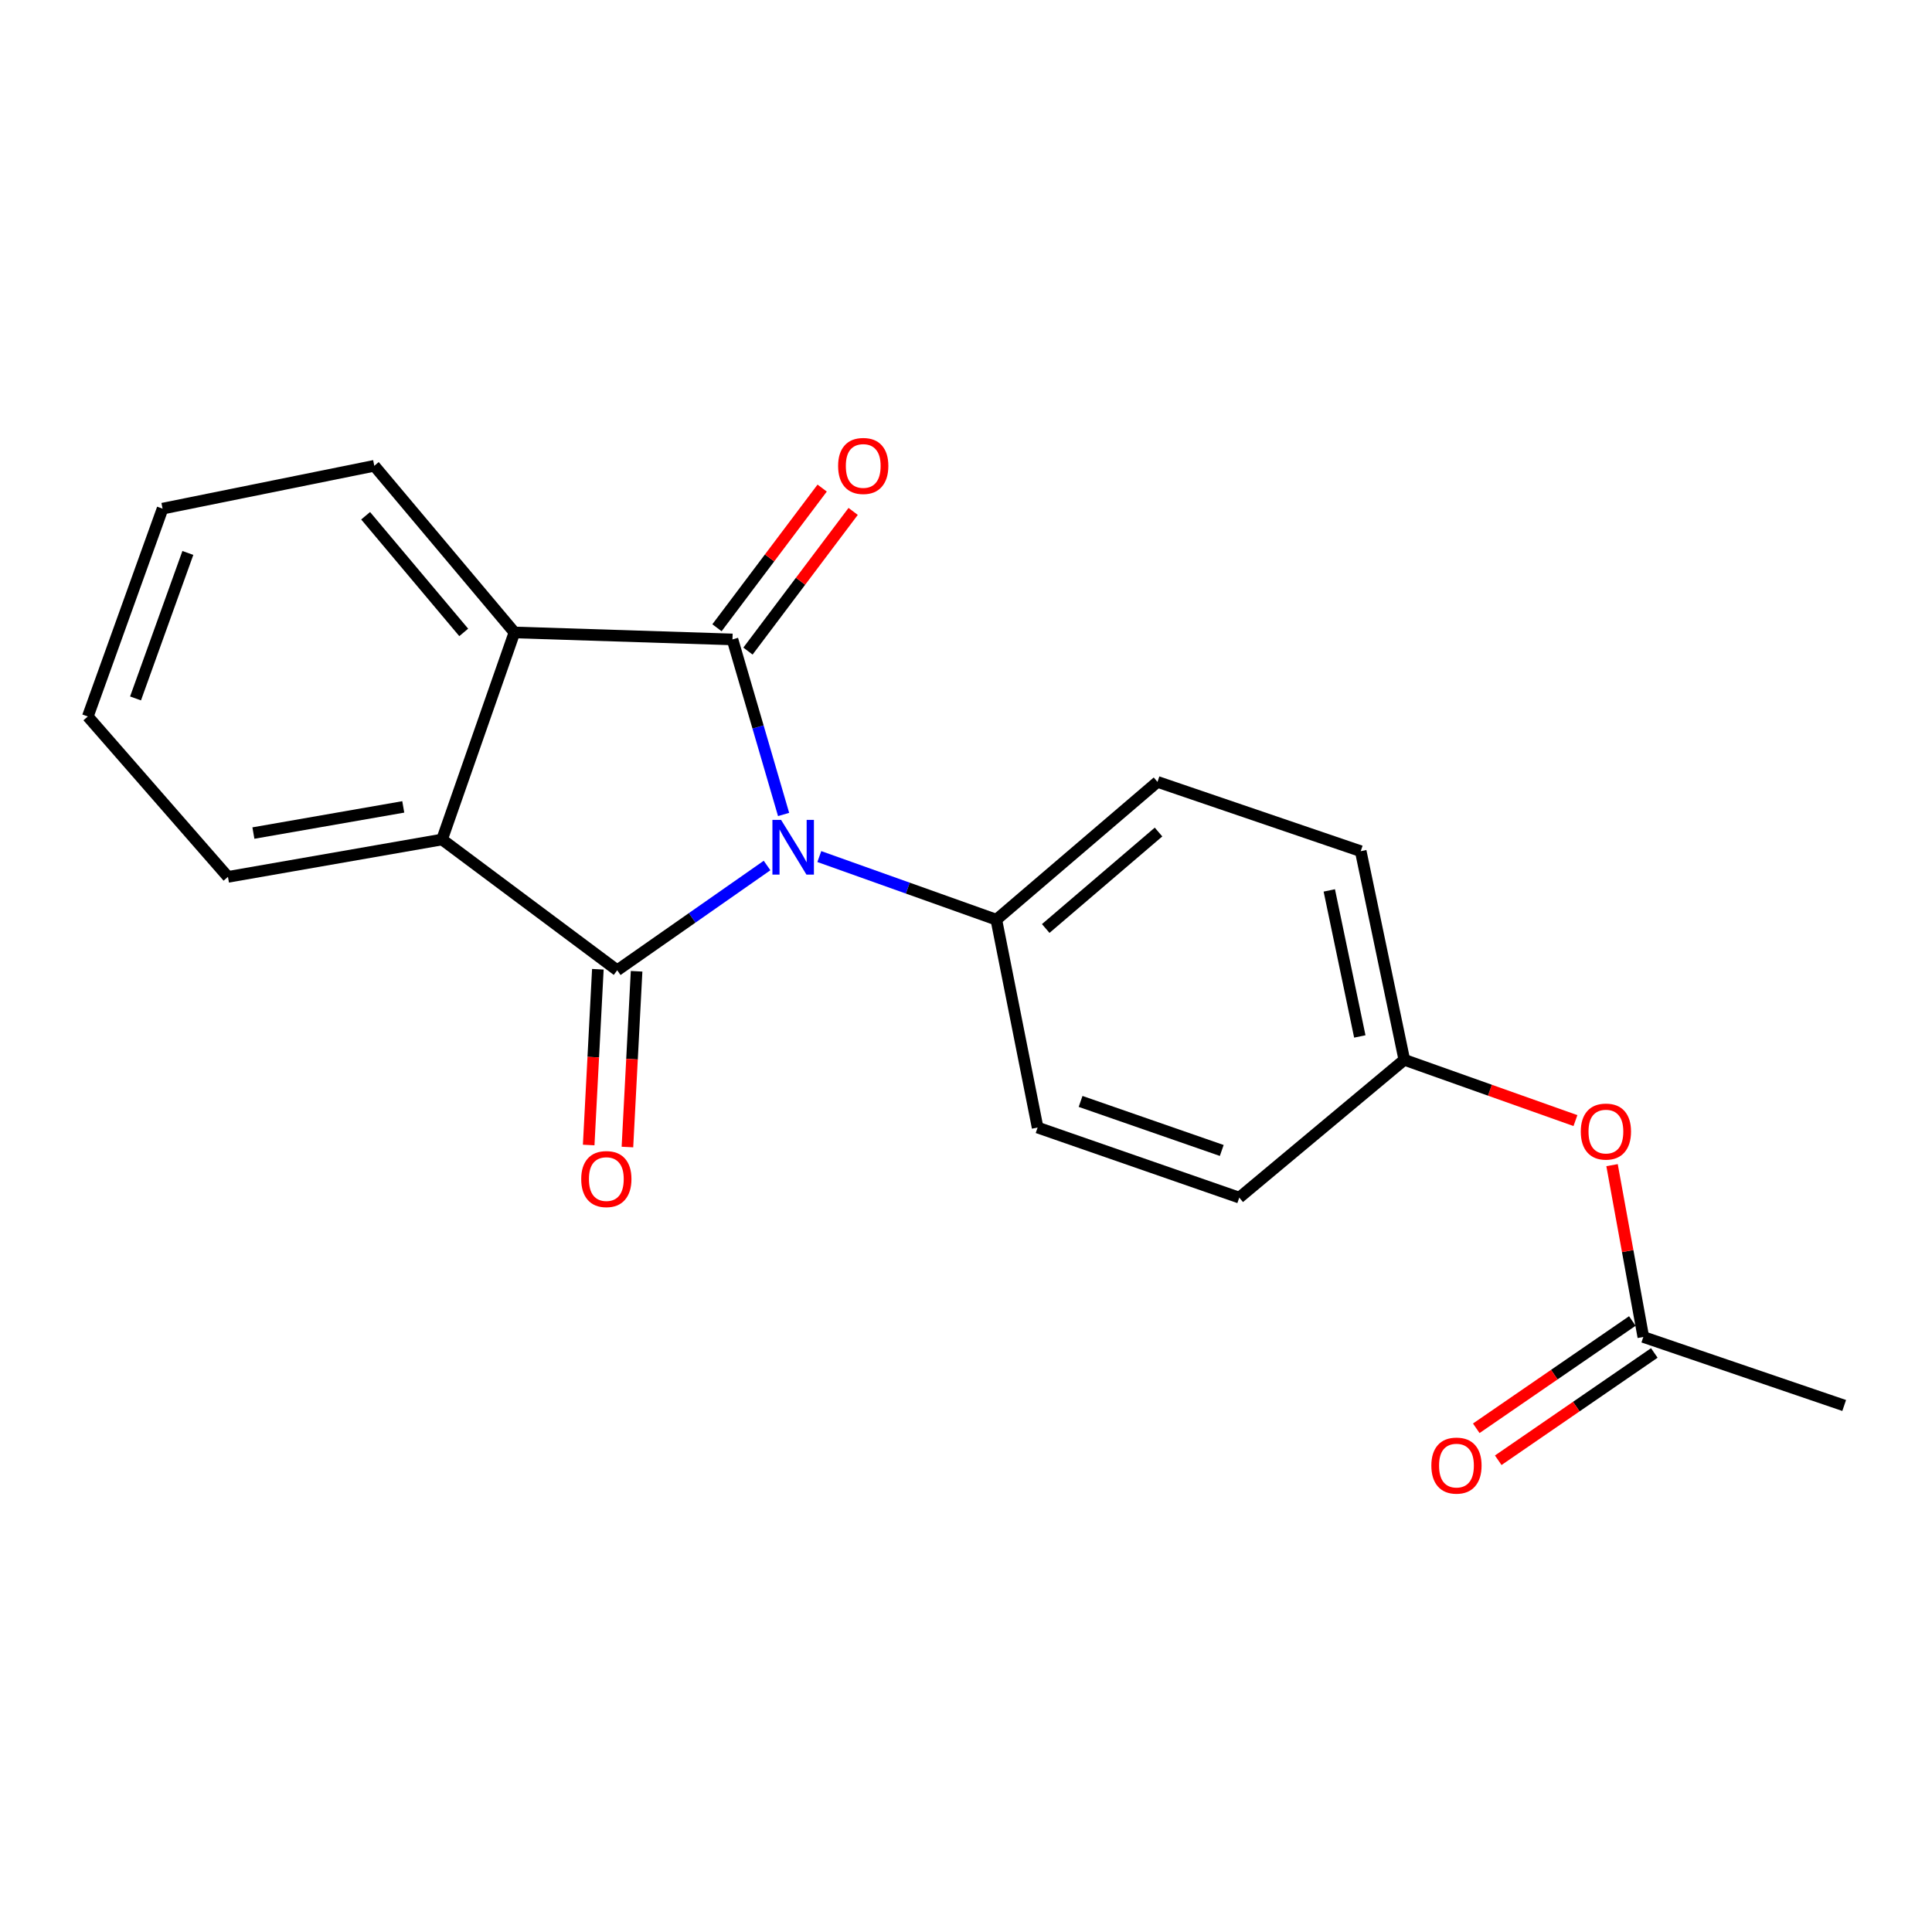 <?xml version='1.0' encoding='iso-8859-1'?>
<svg version='1.1' baseProfile='full'
              xmlns='http://www.w3.org/2000/svg'
                      xmlns:rdkit='http://www.rdkit.org/xml'
                      xmlns:xlink='http://www.w3.org/1999/xlink'
                  xml:space='preserve'
width='1000px' height='1000px' viewBox='0 0 1000 1000'>
<!-- END OF HEADER -->
<rect style='opacity:1.0;fill:#FFFFFF;stroke:none' width='1000' height='1000' x='0' y='0'> </rect>
<path class='bond-0' d='M 397.027,447.983 L 358.25,475.096' style='fill:none;fill-rule:evenodd;stroke:#0000FF;stroke-width:6px;stroke-linecap:butt;stroke-linejoin:miter;stroke-opacity:1' />
<path class='bond-0' d='M 358.25,475.096 L 319.473,502.209' style='fill:none;fill-rule:evenodd;stroke:#000000;stroke-width:6px;stroke-linecap:butt;stroke-linejoin:miter;stroke-opacity:1' />
<path class='bond-1' d='M 405.591,421.57 L 392.358,376.266' style='fill:none;fill-rule:evenodd;stroke:#0000FF;stroke-width:6px;stroke-linecap:butt;stroke-linejoin:miter;stroke-opacity:1' />
<path class='bond-1' d='M 392.358,376.266 L 379.125,330.963' style='fill:none;fill-rule:evenodd;stroke:#000000;stroke-width:6px;stroke-linecap:butt;stroke-linejoin:miter;stroke-opacity:1' />
<path class='bond-4' d='M 424.077,443.357 L 469.891,459.694' style='fill:none;fill-rule:evenodd;stroke:#0000FF;stroke-width:6px;stroke-linecap:butt;stroke-linejoin:miter;stroke-opacity:1' />
<path class='bond-4' d='M 469.891,459.694 L 515.705,476.031' style='fill:none;fill-rule:evenodd;stroke:#000000;stroke-width:6px;stroke-linecap:butt;stroke-linejoin:miter;stroke-opacity:1' />
<path class='bond-2' d='M 319.473,502.209 L 228.803,434.527' style='fill:none;fill-rule:evenodd;stroke:#000000;stroke-width:6px;stroke-linecap:butt;stroke-linejoin:miter;stroke-opacity:1' />
<path class='bond-6' d='M 309.449,501.686 L 307.076,547.171' style='fill:none;fill-rule:evenodd;stroke:#000000;stroke-width:6px;stroke-linecap:butt;stroke-linejoin:miter;stroke-opacity:1' />
<path class='bond-6' d='M 307.076,547.171 L 304.704,592.655' style='fill:none;fill-rule:evenodd;stroke:#FF0000;stroke-width:6px;stroke-linecap:butt;stroke-linejoin:miter;stroke-opacity:1' />
<path class='bond-6' d='M 329.498,502.732 L 327.126,548.217' style='fill:none;fill-rule:evenodd;stroke:#000000;stroke-width:6px;stroke-linecap:butt;stroke-linejoin:miter;stroke-opacity:1' />
<path class='bond-6' d='M 327.126,548.217 L 324.754,593.701' style='fill:none;fill-rule:evenodd;stroke:#FF0000;stroke-width:6px;stroke-linecap:butt;stroke-linejoin:miter;stroke-opacity:1' />
<path class='bond-3' d='M 379.125,330.963 L 266.269,327.349' style='fill:none;fill-rule:evenodd;stroke:#000000;stroke-width:6px;stroke-linecap:butt;stroke-linejoin:miter;stroke-opacity:1' />
<path class='bond-5' d='M 387.143,337.002 L 414.367,300.855' style='fill:none;fill-rule:evenodd;stroke:#000000;stroke-width:6px;stroke-linecap:butt;stroke-linejoin:miter;stroke-opacity:1' />
<path class='bond-5' d='M 414.367,300.855 L 441.591,264.707' style='fill:none;fill-rule:evenodd;stroke:#FF0000;stroke-width:6px;stroke-linecap:butt;stroke-linejoin:miter;stroke-opacity:1' />
<path class='bond-5' d='M 371.106,324.924 L 398.33,288.776' style='fill:none;fill-rule:evenodd;stroke:#000000;stroke-width:6px;stroke-linecap:butt;stroke-linejoin:miter;stroke-opacity:1' />
<path class='bond-5' d='M 398.33,288.776 L 425.554,252.629' style='fill:none;fill-rule:evenodd;stroke:#FF0000;stroke-width:6px;stroke-linecap:butt;stroke-linejoin:miter;stroke-opacity:1' />
<path class='bond-16' d='M 228.803,434.527 L 117.989,453.868' style='fill:none;fill-rule:evenodd;stroke:#000000;stroke-width:6px;stroke-linecap:butt;stroke-linejoin:miter;stroke-opacity:1' />
<path class='bond-16' d='M 208.729,417.65 L 131.159,431.189' style='fill:none;fill-rule:evenodd;stroke:#000000;stroke-width:6px;stroke-linecap:butt;stroke-linejoin:miter;stroke-opacity:1' />
<path class='bond-20' d='M 228.803,434.527 L 266.269,327.349' style='fill:none;fill-rule:evenodd;stroke:#000000;stroke-width:6px;stroke-linecap:butt;stroke-linejoin:miter;stroke-opacity:1' />
<path class='bond-15' d='M 266.269,327.349 L 193.735,241.095' style='fill:none;fill-rule:evenodd;stroke:#000000;stroke-width:6px;stroke-linecap:butt;stroke-linejoin:miter;stroke-opacity:1' />
<path class='bond-15' d='M 240.023,327.333 L 189.249,266.955' style='fill:none;fill-rule:evenodd;stroke:#000000;stroke-width:6px;stroke-linecap:butt;stroke-linejoin:miter;stroke-opacity:1' />
<path class='bond-10' d='M 515.705,476.031 L 599.114,404.701' style='fill:none;fill-rule:evenodd;stroke:#000000;stroke-width:6px;stroke-linecap:butt;stroke-linejoin:miter;stroke-opacity:1' />
<path class='bond-10' d='M 541.265,480.59 L 599.651,430.659' style='fill:none;fill-rule:evenodd;stroke:#000000;stroke-width:6px;stroke-linecap:butt;stroke-linejoin:miter;stroke-opacity:1' />
<path class='bond-11' d='M 515.705,476.031 L 537.065,583.622' style='fill:none;fill-rule:evenodd;stroke:#000000;stroke-width:6px;stroke-linecap:butt;stroke-linejoin:miter;stroke-opacity:1' />
<path class='bond-7' d='M 850.58,692.016 L 842.487,647.549' style='fill:none;fill-rule:evenodd;stroke:#000000;stroke-width:6px;stroke-linecap:butt;stroke-linejoin:miter;stroke-opacity:1' />
<path class='bond-7' d='M 842.487,647.549 L 834.395,603.082' style='fill:none;fill-rule:evenodd;stroke:#FF0000;stroke-width:6px;stroke-linecap:butt;stroke-linejoin:miter;stroke-opacity:1' />
<path class='bond-9' d='M 844.893,683.744 L 804.502,711.511' style='fill:none;fill-rule:evenodd;stroke:#000000;stroke-width:6px;stroke-linecap:butt;stroke-linejoin:miter;stroke-opacity:1' />
<path class='bond-9' d='M 804.502,711.511 L 764.111,739.278' style='fill:none;fill-rule:evenodd;stroke:#FF0000;stroke-width:6px;stroke-linecap:butt;stroke-linejoin:miter;stroke-opacity:1' />
<path class='bond-9' d='M 856.266,700.288 L 815.876,728.055' style='fill:none;fill-rule:evenodd;stroke:#000000;stroke-width:6px;stroke-linecap:butt;stroke-linejoin:miter;stroke-opacity:1' />
<path class='bond-9' d='M 815.876,728.055 L 775.485,755.823' style='fill:none;fill-rule:evenodd;stroke:#FF0000;stroke-width:6px;stroke-linecap:butt;stroke-linejoin:miter;stroke-opacity:1' />
<path class='bond-17' d='M 850.58,692.016 L 954.545,727.474' style='fill:none;fill-rule:evenodd;stroke:#000000;stroke-width:6px;stroke-linecap:butt;stroke-linejoin:miter;stroke-opacity:1' />
<path class='bond-8' d='M 815.448,580.017 L 771.16,564.286' style='fill:none;fill-rule:evenodd;stroke:#FF0000;stroke-width:6px;stroke-linecap:butt;stroke-linejoin:miter;stroke-opacity:1' />
<path class='bond-8' d='M 771.16,564.286 L 726.871,548.554' style='fill:none;fill-rule:evenodd;stroke:#000000;stroke-width:6px;stroke-linecap:butt;stroke-linejoin:miter;stroke-opacity:1' />
<path class='bond-14' d='M 599.114,404.701 L 704.307,440.573' style='fill:none;fill-rule:evenodd;stroke:#000000;stroke-width:6px;stroke-linecap:butt;stroke-linejoin:miter;stroke-opacity:1' />
<path class='bond-13' d='M 537.065,583.622 L 641.443,619.883' style='fill:none;fill-rule:evenodd;stroke:#000000;stroke-width:6px;stroke-linecap:butt;stroke-linejoin:miter;stroke-opacity:1' />
<path class='bond-13' d='M 559.31,570.096 L 632.375,595.479' style='fill:none;fill-rule:evenodd;stroke:#000000;stroke-width:6px;stroke-linecap:butt;stroke-linejoin:miter;stroke-opacity:1' />
<path class='bond-12' d='M 726.871,548.554 L 641.443,619.883' style='fill:none;fill-rule:evenodd;stroke:#000000;stroke-width:6px;stroke-linecap:butt;stroke-linejoin:miter;stroke-opacity:1' />
<path class='bond-21' d='M 726.871,548.554 L 704.307,440.573' style='fill:none;fill-rule:evenodd;stroke:#000000;stroke-width:6px;stroke-linecap:butt;stroke-linejoin:miter;stroke-opacity:1' />
<path class='bond-21' d='M 703.834,536.463 L 688.039,460.876' style='fill:none;fill-rule:evenodd;stroke:#000000;stroke-width:6px;stroke-linecap:butt;stroke-linejoin:miter;stroke-opacity:1' />
<path class='bond-19' d='M 193.735,241.095 L 84.148,263.27' style='fill:none;fill-rule:evenodd;stroke:#000000;stroke-width:6px;stroke-linecap:butt;stroke-linejoin:miter;stroke-opacity:1' />
<path class='bond-18' d='M 117.989,453.868 L 45.455,370.849' style='fill:none;fill-rule:evenodd;stroke:#000000;stroke-width:6px;stroke-linecap:butt;stroke-linejoin:miter;stroke-opacity:1' />
<path class='bond-22' d='M 45.455,370.849 L 84.148,263.27' style='fill:none;fill-rule:evenodd;stroke:#000000;stroke-width:6px;stroke-linecap:butt;stroke-linejoin:miter;stroke-opacity:1' />
<path class='bond-22' d='M 70.151,361.507 L 97.236,286.201' style='fill:none;fill-rule:evenodd;stroke:#000000;stroke-width:6px;stroke-linecap:butt;stroke-linejoin:miter;stroke-opacity:1' />
<path  class='atom-0' d='M 404.285 424.371
L 413.565 439.371
Q 414.485 440.851, 415.965 443.531
Q 417.445 446.211, 417.525 446.371
L 417.525 424.371
L 421.285 424.371
L 421.285 452.691
L 417.405 452.691
L 407.445 436.291
Q 406.285 434.371, 405.045 432.171
Q 403.845 429.971, 403.485 429.291
L 403.485 452.691
L 399.805 452.691
L 399.805 424.371
L 404.285 424.371
' fill='#0000FF'/>
<path  class='atom-6' d='M 433.807 241.175
Q 433.807 234.375, 437.167 230.575
Q 440.527 226.775, 446.807 226.775
Q 453.087 226.775, 456.447 230.575
Q 459.807 234.375, 459.807 241.175
Q 459.807 248.055, 456.407 251.975
Q 453.007 255.855, 446.807 255.855
Q 440.567 255.855, 437.167 251.975
Q 433.807 248.095, 433.807 241.175
M 446.807 252.655
Q 451.127 252.655, 453.447 249.775
Q 455.807 246.855, 455.807 241.175
Q 455.807 235.615, 453.447 232.815
Q 451.127 229.975, 446.807 229.975
Q 442.487 229.975, 440.127 232.775
Q 437.807 235.575, 437.807 241.175
Q 437.807 246.895, 440.127 249.775
Q 442.487 252.655, 446.807 252.655
' fill='#FF0000'/>
<path  class='atom-7' d='M 300.841 610.282
Q 300.841 603.482, 304.201 599.682
Q 307.561 595.882, 313.841 595.882
Q 320.121 595.882, 323.481 599.682
Q 326.841 603.482, 326.841 610.282
Q 326.841 617.162, 323.441 621.082
Q 320.041 624.962, 313.841 624.962
Q 307.601 624.962, 304.201 621.082
Q 300.841 617.202, 300.841 610.282
M 313.841 621.762
Q 318.161 621.762, 320.481 618.882
Q 322.841 615.962, 322.841 610.282
Q 322.841 604.722, 320.481 601.922
Q 318.161 599.082, 313.841 599.082
Q 309.521 599.082, 307.161 601.882
Q 304.841 604.682, 304.841 610.282
Q 304.841 616.002, 307.161 618.882
Q 309.521 621.762, 313.841 621.762
' fill='#FF0000'/>
<path  class='atom-9' d='M 818.216 585.698
Q 818.216 578.898, 821.576 575.098
Q 824.936 571.298, 831.216 571.298
Q 837.496 571.298, 840.856 575.098
Q 844.216 578.898, 844.216 585.698
Q 844.216 592.578, 840.816 596.498
Q 837.416 600.378, 831.216 600.378
Q 824.976 600.378, 821.576 596.498
Q 818.216 592.618, 818.216 585.698
M 831.216 597.178
Q 835.536 597.178, 837.856 594.298
Q 840.216 591.378, 840.216 585.698
Q 840.216 580.138, 837.856 577.338
Q 835.536 574.498, 831.216 574.498
Q 826.896 574.498, 824.536 577.298
Q 822.216 580.098, 822.216 585.698
Q 822.216 591.418, 824.536 594.298
Q 826.896 597.178, 831.216 597.178
' fill='#FF0000'/>
<path  class='atom-10' d='M 740.864 758.585
Q 740.864 751.785, 744.224 747.985
Q 747.584 744.185, 753.864 744.185
Q 760.144 744.185, 763.504 747.985
Q 766.864 751.785, 766.864 758.585
Q 766.864 765.465, 763.464 769.385
Q 760.064 773.265, 753.864 773.265
Q 747.624 773.265, 744.224 769.385
Q 740.864 765.505, 740.864 758.585
M 753.864 770.065
Q 758.184 770.065, 760.504 767.185
Q 762.864 764.265, 762.864 758.585
Q 762.864 753.025, 760.504 750.225
Q 758.184 747.385, 753.864 747.385
Q 749.544 747.385, 747.184 750.185
Q 744.864 752.985, 744.864 758.585
Q 744.864 764.305, 747.184 767.185
Q 749.544 770.065, 753.864 770.065
' fill='#FF0000'/>
</svg>
